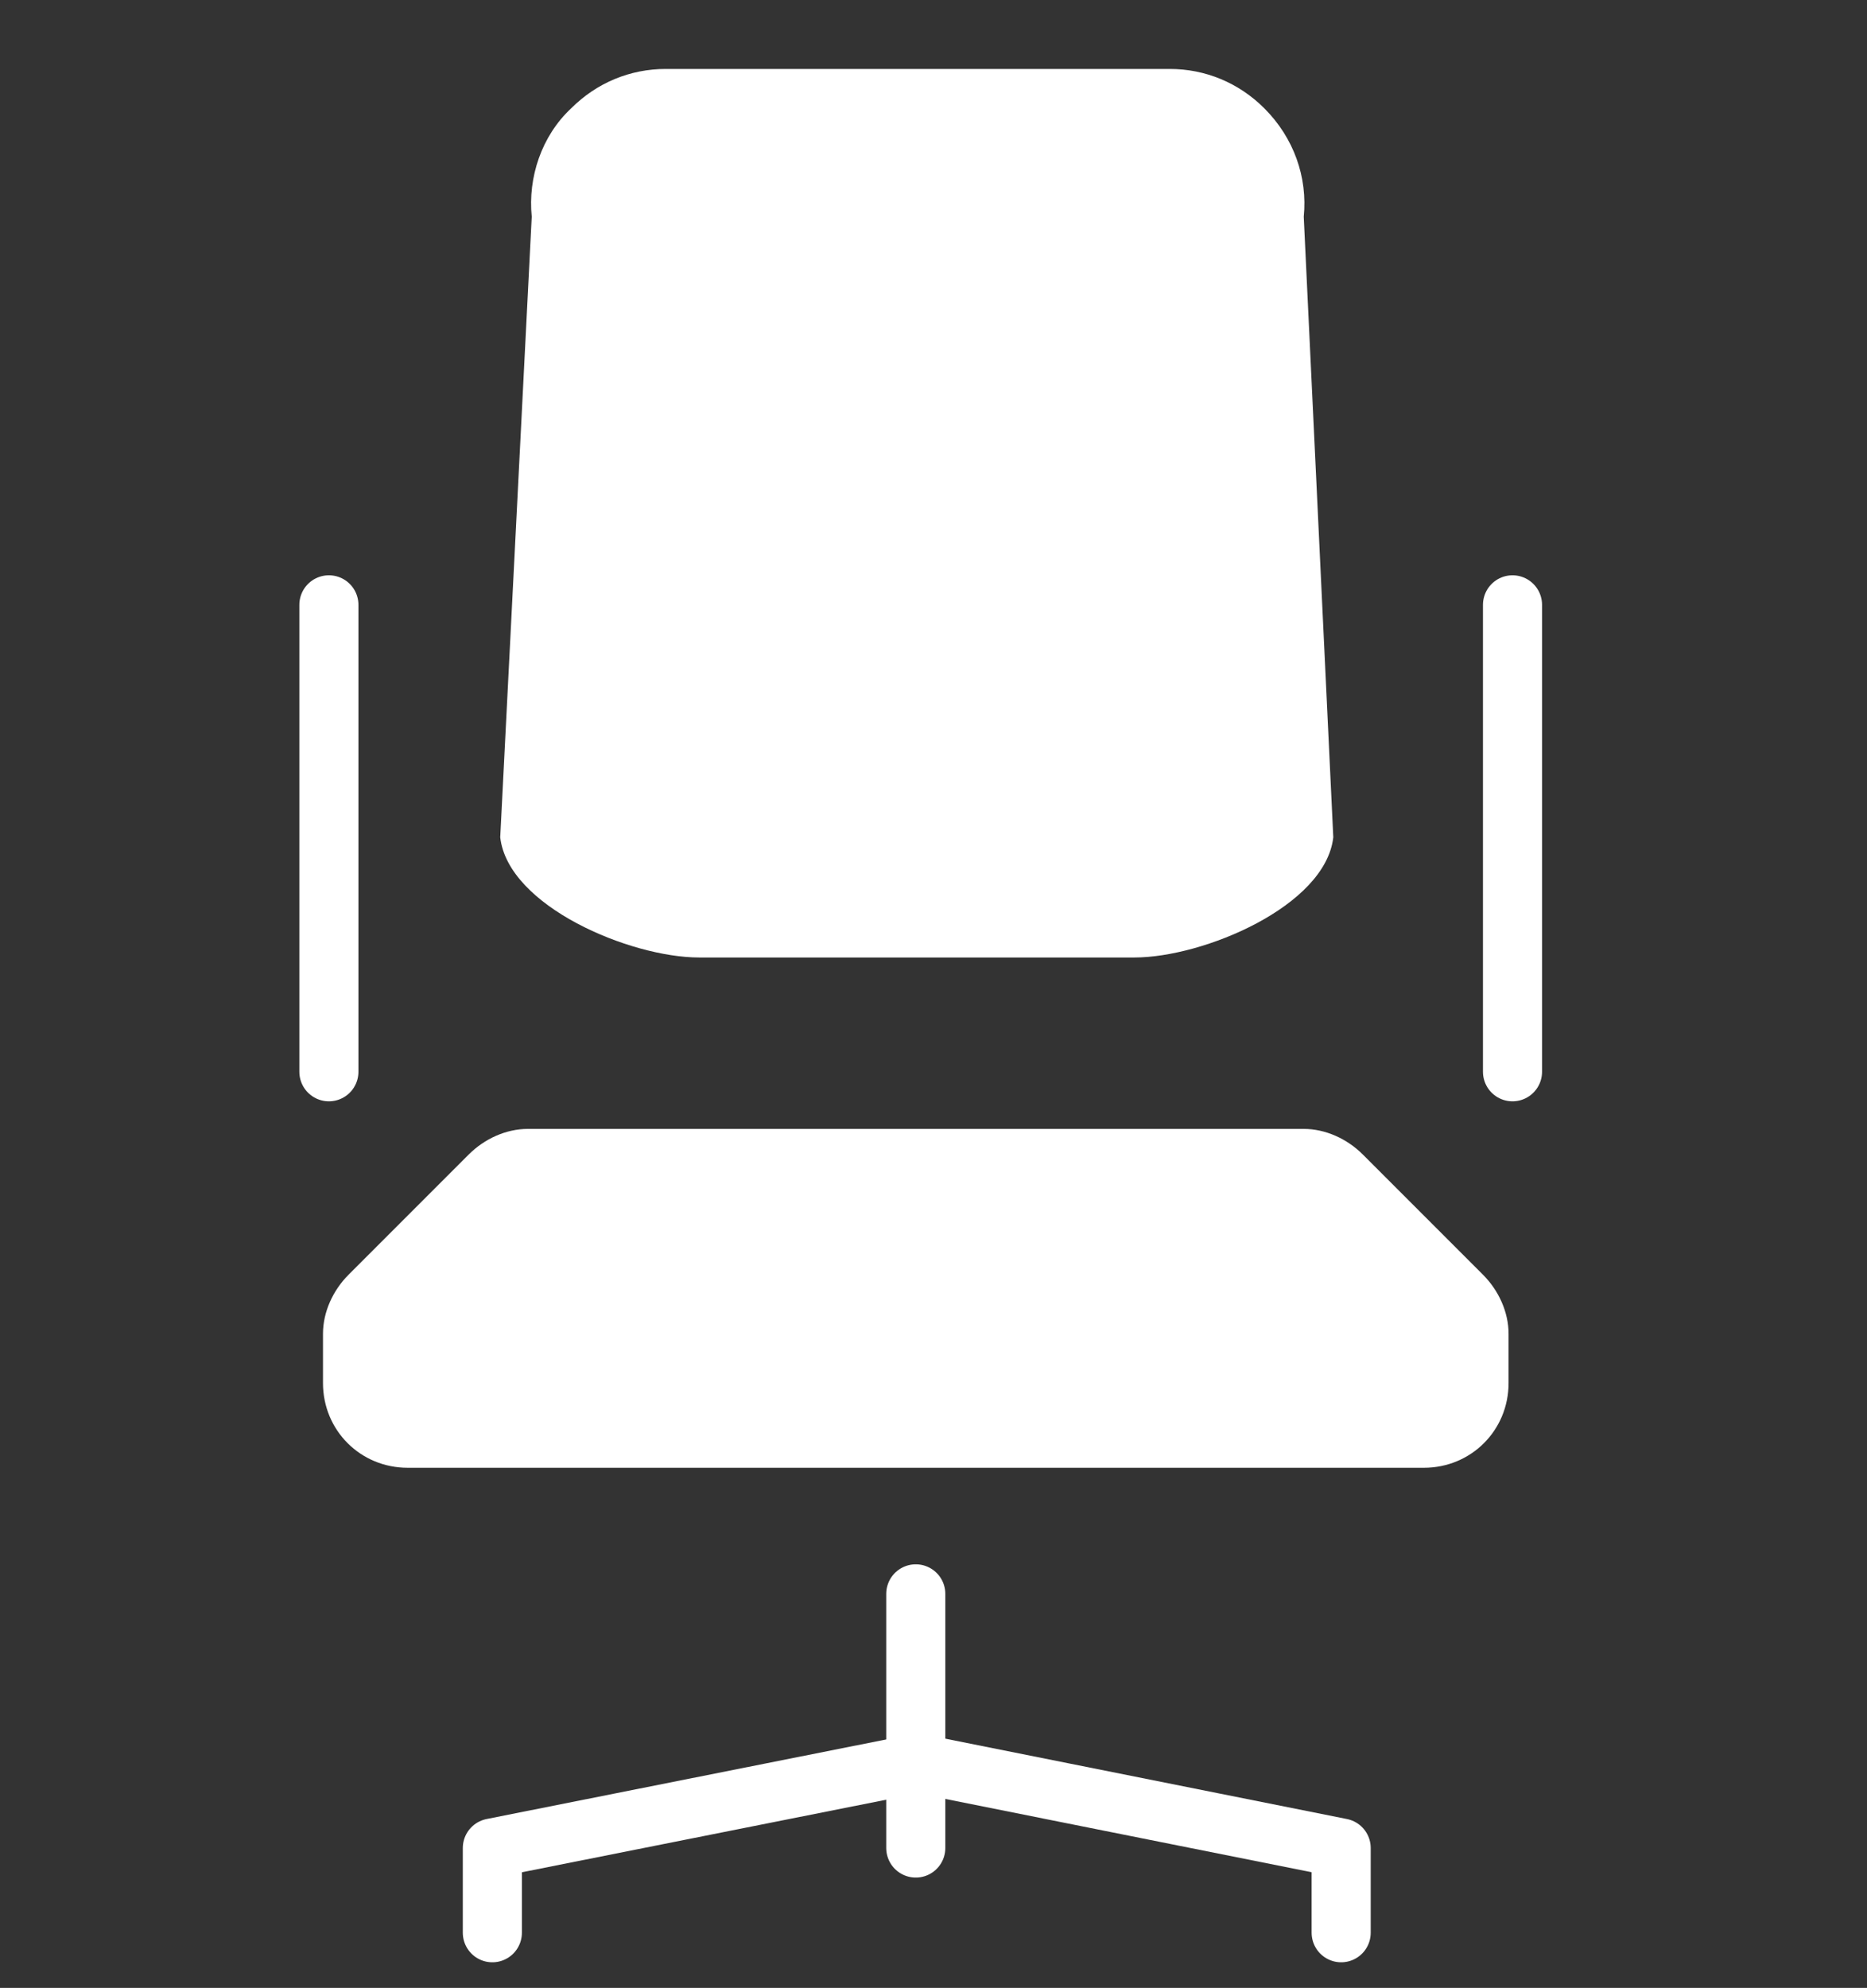 <?xml version="1.0" encoding="utf-8"?>
<!-- Generator: Adobe Illustrator 24.1.0, SVG Export Plug-In . SVG Version: 6.00 Build 0)  -->
<svg version="1.1" xmlns="http://www.w3.org/2000/svg" xmlns:xlink="http://www.w3.org/1999/xlink" x="0px" y="0px"
	 viewBox="0 0 94.8 100.9" style="enable-background:new 0 0 94.8 100.9;" xml:space="preserve">
<rect x="0" y="0" width="94.8" height="100.9" fill="#333333" stroke="none"/>
<style type="text/css">
	.st0{display:none;}
	.st1{display:inline;fill:#E566FF;}
	.st2{display:inline;fill:none;stroke:#FFFFFF;stroke-width:3;stroke-linecap:round;stroke-linejoin:round;stroke-miterlimit:10;}
	.st3{display:inline;fill:none;stroke:#FFFFFF;stroke-width:3;stroke-miterlimit:10;}
	.st4{display:inline;}
	.st5{display:inline;fill:#FFFFFF;}
	.st6{fill:#FFFFFF;}
	.st7{fill:none;stroke:#FFFFFF;stroke-width:3;stroke-linecap:round;stroke-linejoin:round;stroke-miterlimit:10;}
</style>
<g id="Layer_3" class="st0">
	<rect x="-1.1" y="-0.5" class="st1" width="97.3" height="102.7"/>
</g>
<g id="Layer_1" class="st0">
	<path class="st2" d="M64.3,99.1c0,0-4.8-37.3-8.1-47.9l1.6-17.2l3.3,8.7l4.9,14.4c0,0,1.1,2.7,3.6,1.9c2.1-0.6,0.3-6.2-0.5-10.6
		l-3.9-17.2c0-6.6-4.1-8.8-4.1-8.8l-5.3-1.8"/>
	<path class="st2" d="M37.9,99.1l9.3-34.3l7.5,34.3"/>
	<path class="st2" d="M28.9,99.1"/>
	<path class="st2" d="M38.1,20.9l-4.9,1.6c0,0-6.4,2.4-5,9.9l-2.4,16.2c-0.8,4.5-1.4,9.9,0.8,10.5c2.5,0.7,3.6-1.9,3.6-1.9l3-14.4
		l3.1-8.8l2.1,17.3c-3.8,16.9-9.4,47.9-9.4,47.9"/>
	<path class="st3" d="M46.9,19.4c3.7,0,6.7-2.8,6.7-6.4V8.5c0-3.5-2.9-6.4-6.7-6.4c-3.7,0-6.7,2.8-6.7,6.4V13
		C40.2,16.5,43.2,19.4,46.9,19.4z"/>
	<g id="Layer_2" class="st4">
	</g>
</g>
<g id="Layer_4" class="st0">
	<path class="st5" d="M28.9,99.1"/>
	<path class="st5" d="M38.1,20.9l-4.9,1.6c0,0-6.4,2.4-5,9.9l-2.4,16.2c-0.8,4.5-1.4,9.9,0.8,10.5c2.5,0.7,3.6-1.9,3.6-1.9l3-14.4
		l3.1-8.8l2.1,17.3c-3.8,16.9-9.4,47.9-9.4,47.9h9l9.3-34.3l7.5,34.3h9.5c0,0-4.8-37.3-8.1-47.9l1.6-17.2l3.3,8.7l4.9,14.4
		c0,0,1.1,2.7,3.6,1.9c2.1-0.6,0.3-6.2-0.5-10.6l-3.9-17.2c0-6.6-4.1-8.8-4.1-8.8l-5.3-1.8C55.8,20.7,46.1,25.2,38.1,20.9z"/>
	<path class="st5" d="M46.9,19.4c3.7,0,6.7-2.8,6.7-6.4V8.5c0-3.5-2.9-6.4-6.7-6.4c-3.7,0-6.7,2.8-6.7,6.4V13
		C40.2,16.5,43.2,19.4,46.9,19.4z"/>
</g>
<g id="Layer_5" class="st0">
	<path class="st2" d="M46.5,74.5h25.8c2.4,0,4.3-1.9,4.3-4.3v-2.5c0-1.1-0.5-2.2-1.3-3l-6.1-6.1c-0.8-0.8-1.9-1.3-3-1.3H46.5H26.8
		c-1.1,0-2.2,0.5-3,1.3l-6.1,6.1c-0.8,0.8-1.3,1.9-1.3,3v2.5c0,2.4,1.9,4.3,4.3,4.3H46.5z"/>
	<path class="st2" d="M67.7,42.5c-0.4,3.5-6.6,6.1-10.1,6.1H46.5H35.5c-3.5,0-9.7-2.6-10.1-6.1L27,11c-0.2-2,0.5-4.1,2-5.5l0,0
		c1.3-1.3,3-2,4.8-2h12.8h12.8c1.8,0,3.5,0.7,4.8,2l0,0c1.5,1.5,2.2,3.5,2,5.5L67.7,42.5z"/>
	<line class="st2" x1="46.5" y1="80.9" x2="46.5" y2="93.8"/>
	<polyline class="st2" points="25,98.1 25,93.8 46.6,89.5 68.1,93.8 68.1,98.1 	"/>
	<line class="st2" x1="16.7" y1="30.7" x2="16.7" y2="54.4"/>
	<line class="st2" x1="76.8" y1="30.7" x2="76.8" y2="54.4"/>
</g>
<g id="Layer_6">
	<path class="st6" d="M46.5,74.5h25.8c2.4,0,4.3-1.9,4.3-4.3v-2.5c0-1.1-0.5-2.2-1.3-3l-6.1-6.1c-0.8-0.8-1.9-1.3-3-1.3H46.5H26.8
		c-1.1,0-2.2,0.5-3,1.3l-6.1,6.1c-0.8,0.8-1.3,1.9-1.3,3v2.5c0,2.4,1.9,4.3,4.3,4.3H46.5z"/>
	<path class="st6" d="M67.7,42.5c-0.4,3.5-6.6,6.1-10.1,6.1H46.5H35.5c-3.5,0-9.7-2.6-10.1-6.1L27,11c-0.2-2,0.5-4.1,2-5.5l0,0
		c1.3-1.3,3-2,4.8-2h12.8h12.8c1.8,0,3.5,0.7,4.8,2l0,0c1.5,1.5,2.2,3.5,2,5.5L67.7,42.5z"/>
	<line class="st7" x1="46.5" y1="80.9" x2="46.5" y2="93.8"/>
	<polyline class="st7" points="25,98.1 25,93.8 46.6,89.5 68.1,93.8 68.1,98.1 	"/>
	<line class="st7" x1="16.7" y1="30.7" x2="16.7" y2="54.4"/>
	<line class="st7" x1="76.8" y1="30.7" x2="76.8" y2="54.4"/>
</g>
</svg>
